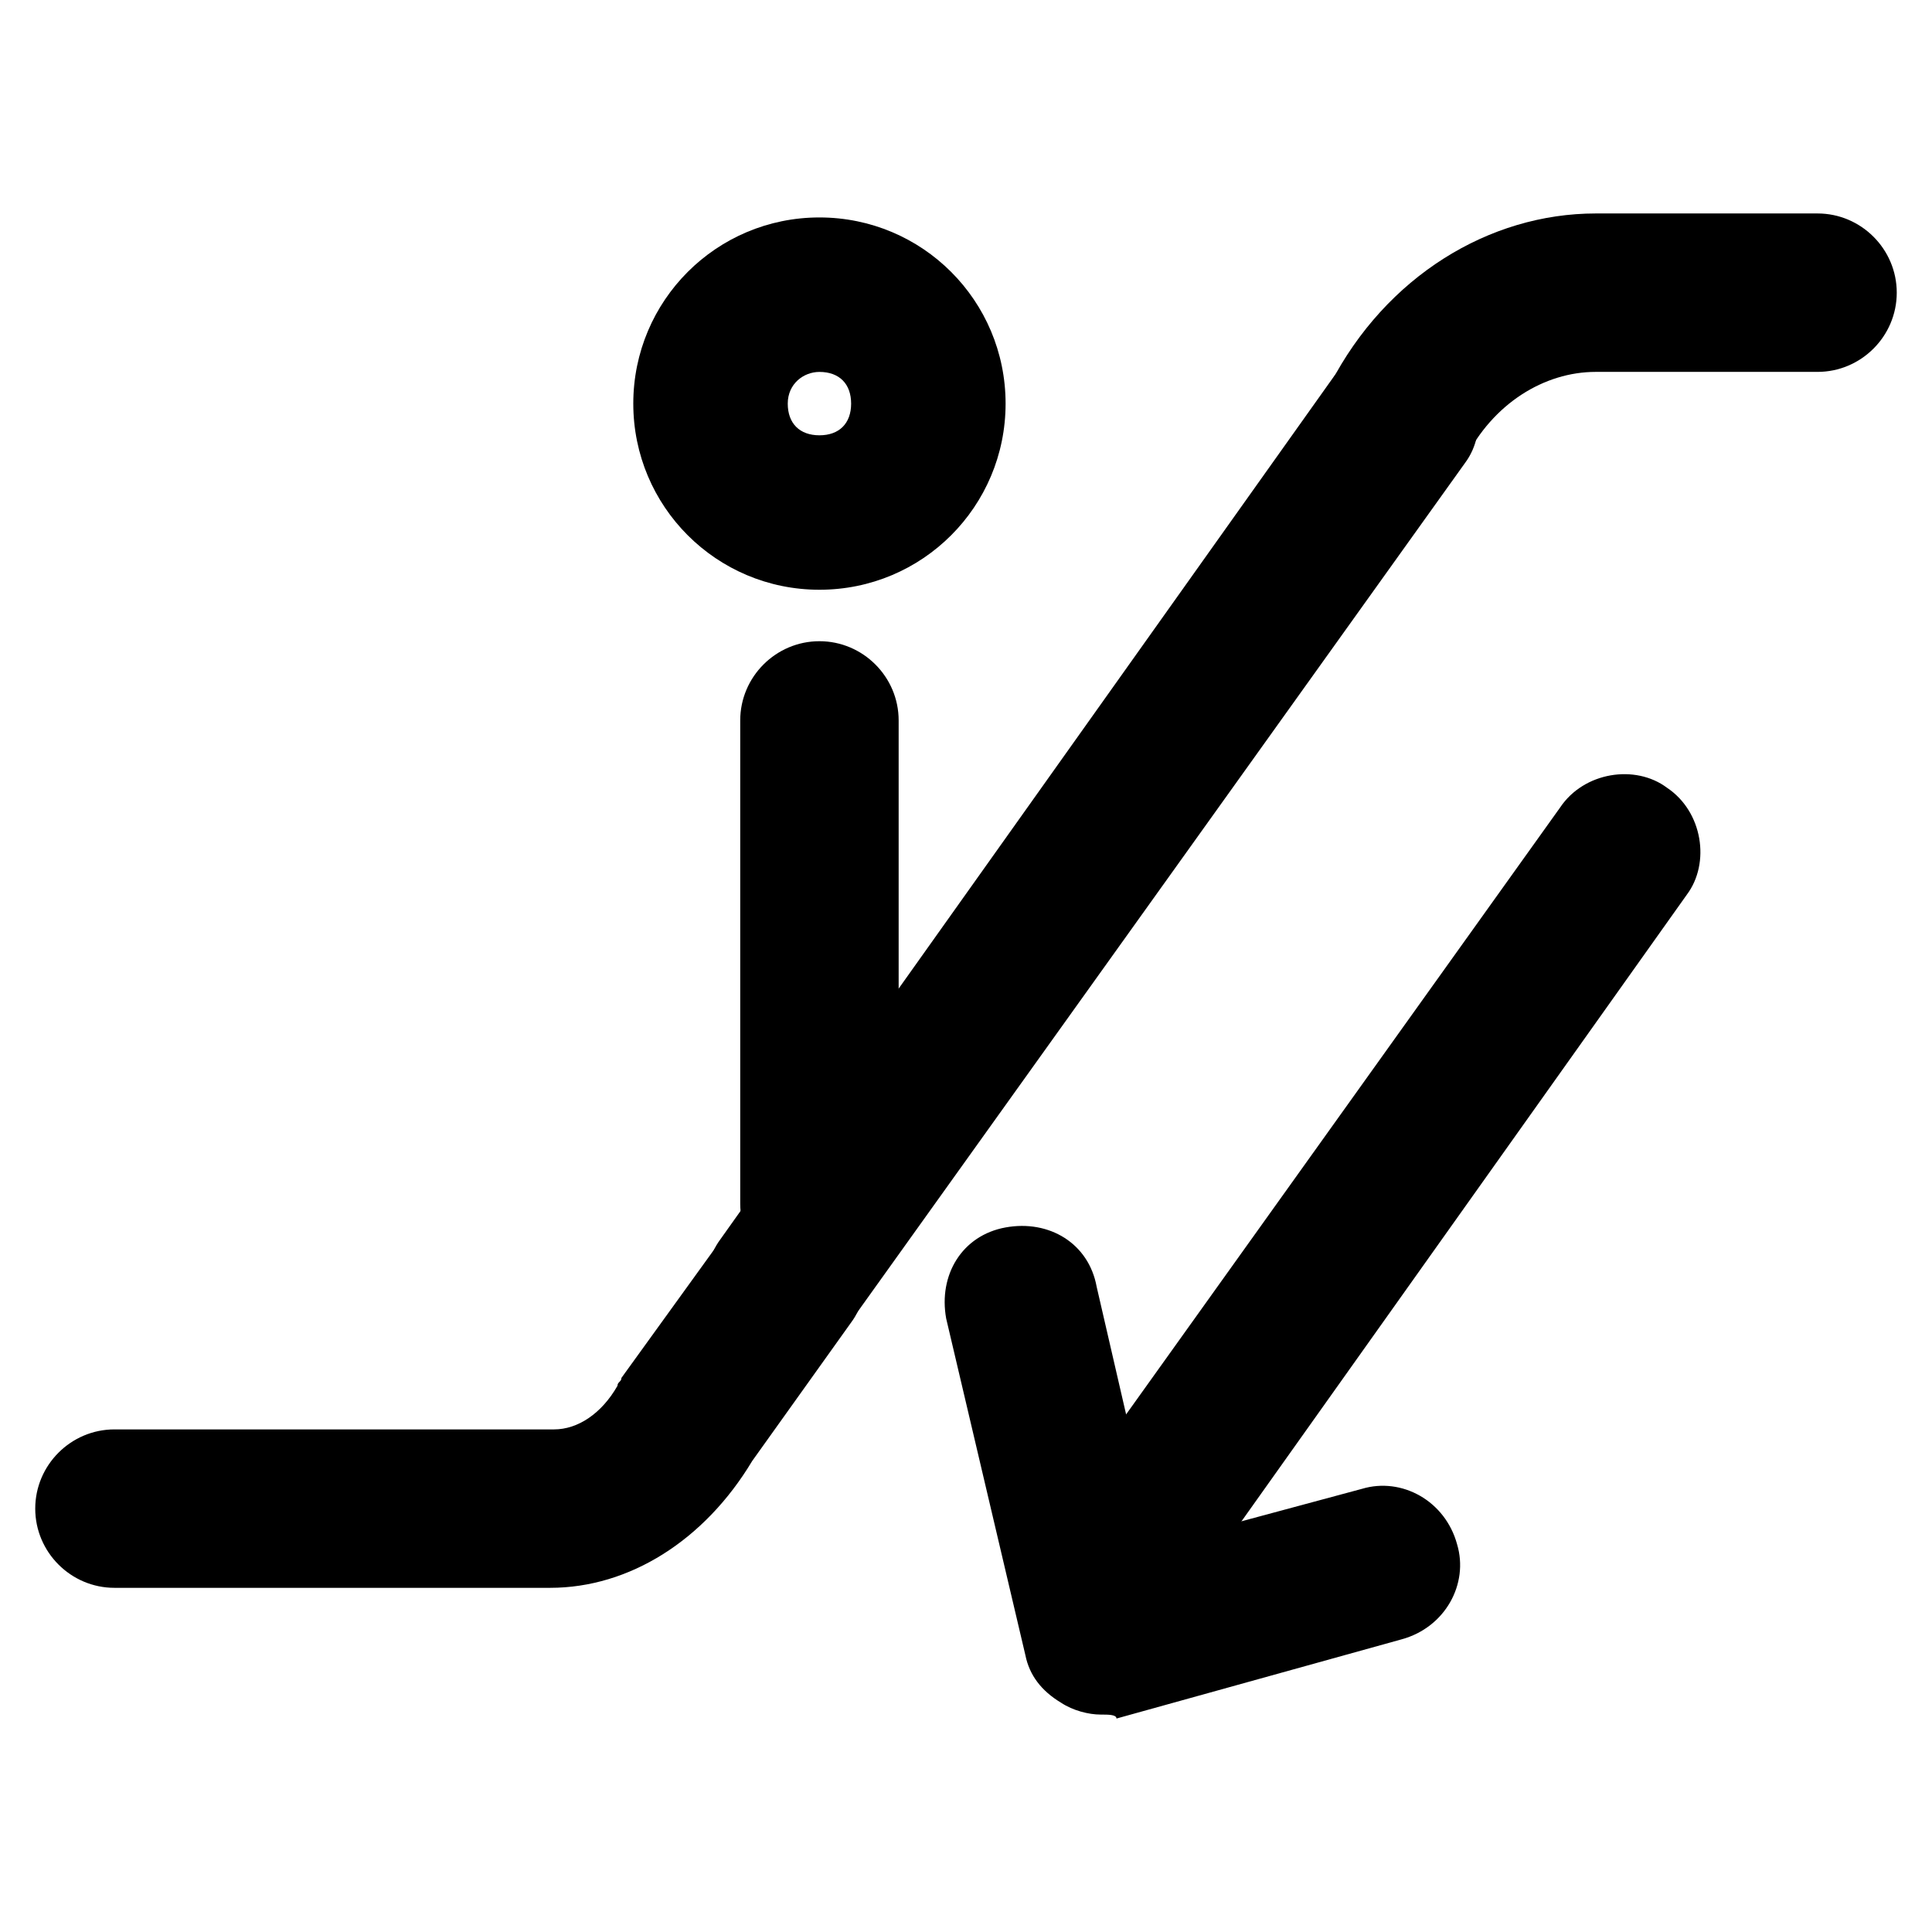 <?xml version="1.0" encoding="UTF-8"?>
<!-- Uploaded to: ICON Repo, www.svgrepo.com, Generator: ICON Repo Mixer Tools -->
<svg fill="#000000" width="800px" height="800px" version="1.1" viewBox="144 144 512 512" xmlns="http://www.w3.org/2000/svg">
 <g>
  <path d="m514.41 276.14c-3.148 0-6.297-1.051-9.445-2.098-10.496-5.246-13.645-17.844-8.398-28.34 14.695-28.34 41.984-45.133 70.324-45.133h58.777c11.547 0 20.992 9.445 20.992 20.992s-9.445 20.992-20.992 20.992h-58.777c-13.645 0-27.289 8.398-34.637 23.09-3.148 6.297-10.496 10.496-17.844 10.496z"/>
  <path d="m351.71 504.96c-4.199 0-8.398-1.051-11.547-4.199-9.445-6.297-11.547-19.941-5.246-28.34l162.69-228.81c7.344-9.449 19.941-11.547 29.387-5.25s11.547 19.941 5.246 28.34l-163.73 228.81c-4.199 6.297-10.496 9.445-16.797 9.445z"/>
  <path d="m289.79 564.79h-115.46c-11.547 0-20.992-9.445-20.992-20.992s9.445-20.992 20.992-20.992h116.51c6.297 0 12.594-4.199 16.793-11.547 0-1.051 1.051-1.051 1.051-2.098l27.289-37.785c6.297-9.445 19.941-11.547 28.34-5.246 9.445 6.297 11.547 19.941 5.246 28.34l-26.238 36.734c-12.594 20.992-32.539 33.586-53.531 33.586z"/>
  <path d="m455.63 556.39c-4.199 0-8.398-1.051-11.547-4.199-9.445-6.297-11.547-19.941-5.246-28.34l118.6-165.84c6.297-9.445 19.941-11.547 28.34-5.246 9.445 6.297 11.547 19.941 5.246 28.34l-118.6 166.88c-4.199 5.25-10.496 8.398-16.793 8.398z"/>
  <path d="m361.16 483.96c-11.547 0-20.992-9.445-20.992-20.992v-128.05c0-11.547 9.445-20.992 20.992-20.992 11.547 0 20.992 9.445 20.992 20.992v128.05c0 11.547-9.449 20.992-20.992 20.992z"/>
  <path d="m361.16 300.29c-27.289 0-49.332-22.043-49.332-49.332s22.043-49.332 49.332-49.332c27.289 0.004 49.332 22.043 49.332 49.332 0 27.293-22.043 49.332-49.332 49.332zm0-57.727c-4.199 0-8.398 3.148-8.398 8.398 0 5.246 3.148 8.398 8.398 8.398 5.246 0 8.398-3.148 8.398-8.398-0.004-5.25-3.152-8.398-8.398-8.398z"/>
  <path d="m435.68 598.38c-3.148 0-7.348-1.051-10.496-3.148-5.246-3.148-8.398-7.348-9.445-12.594l-20.992-89.215c-2.098-11.547 4.199-22.043 15.742-24.141 11.547-2.098 22.043 4.199 24.141 15.742l15.742 68.223 54.578-14.695c10.496-3.148 22.043 3.148 25.191 14.695 3.148 10.496-3.148 22.043-14.695 25.191l-75.57 20.992c0.004-1.051-2.094-1.051-4.195-1.051z"/>
 </g>
</svg>